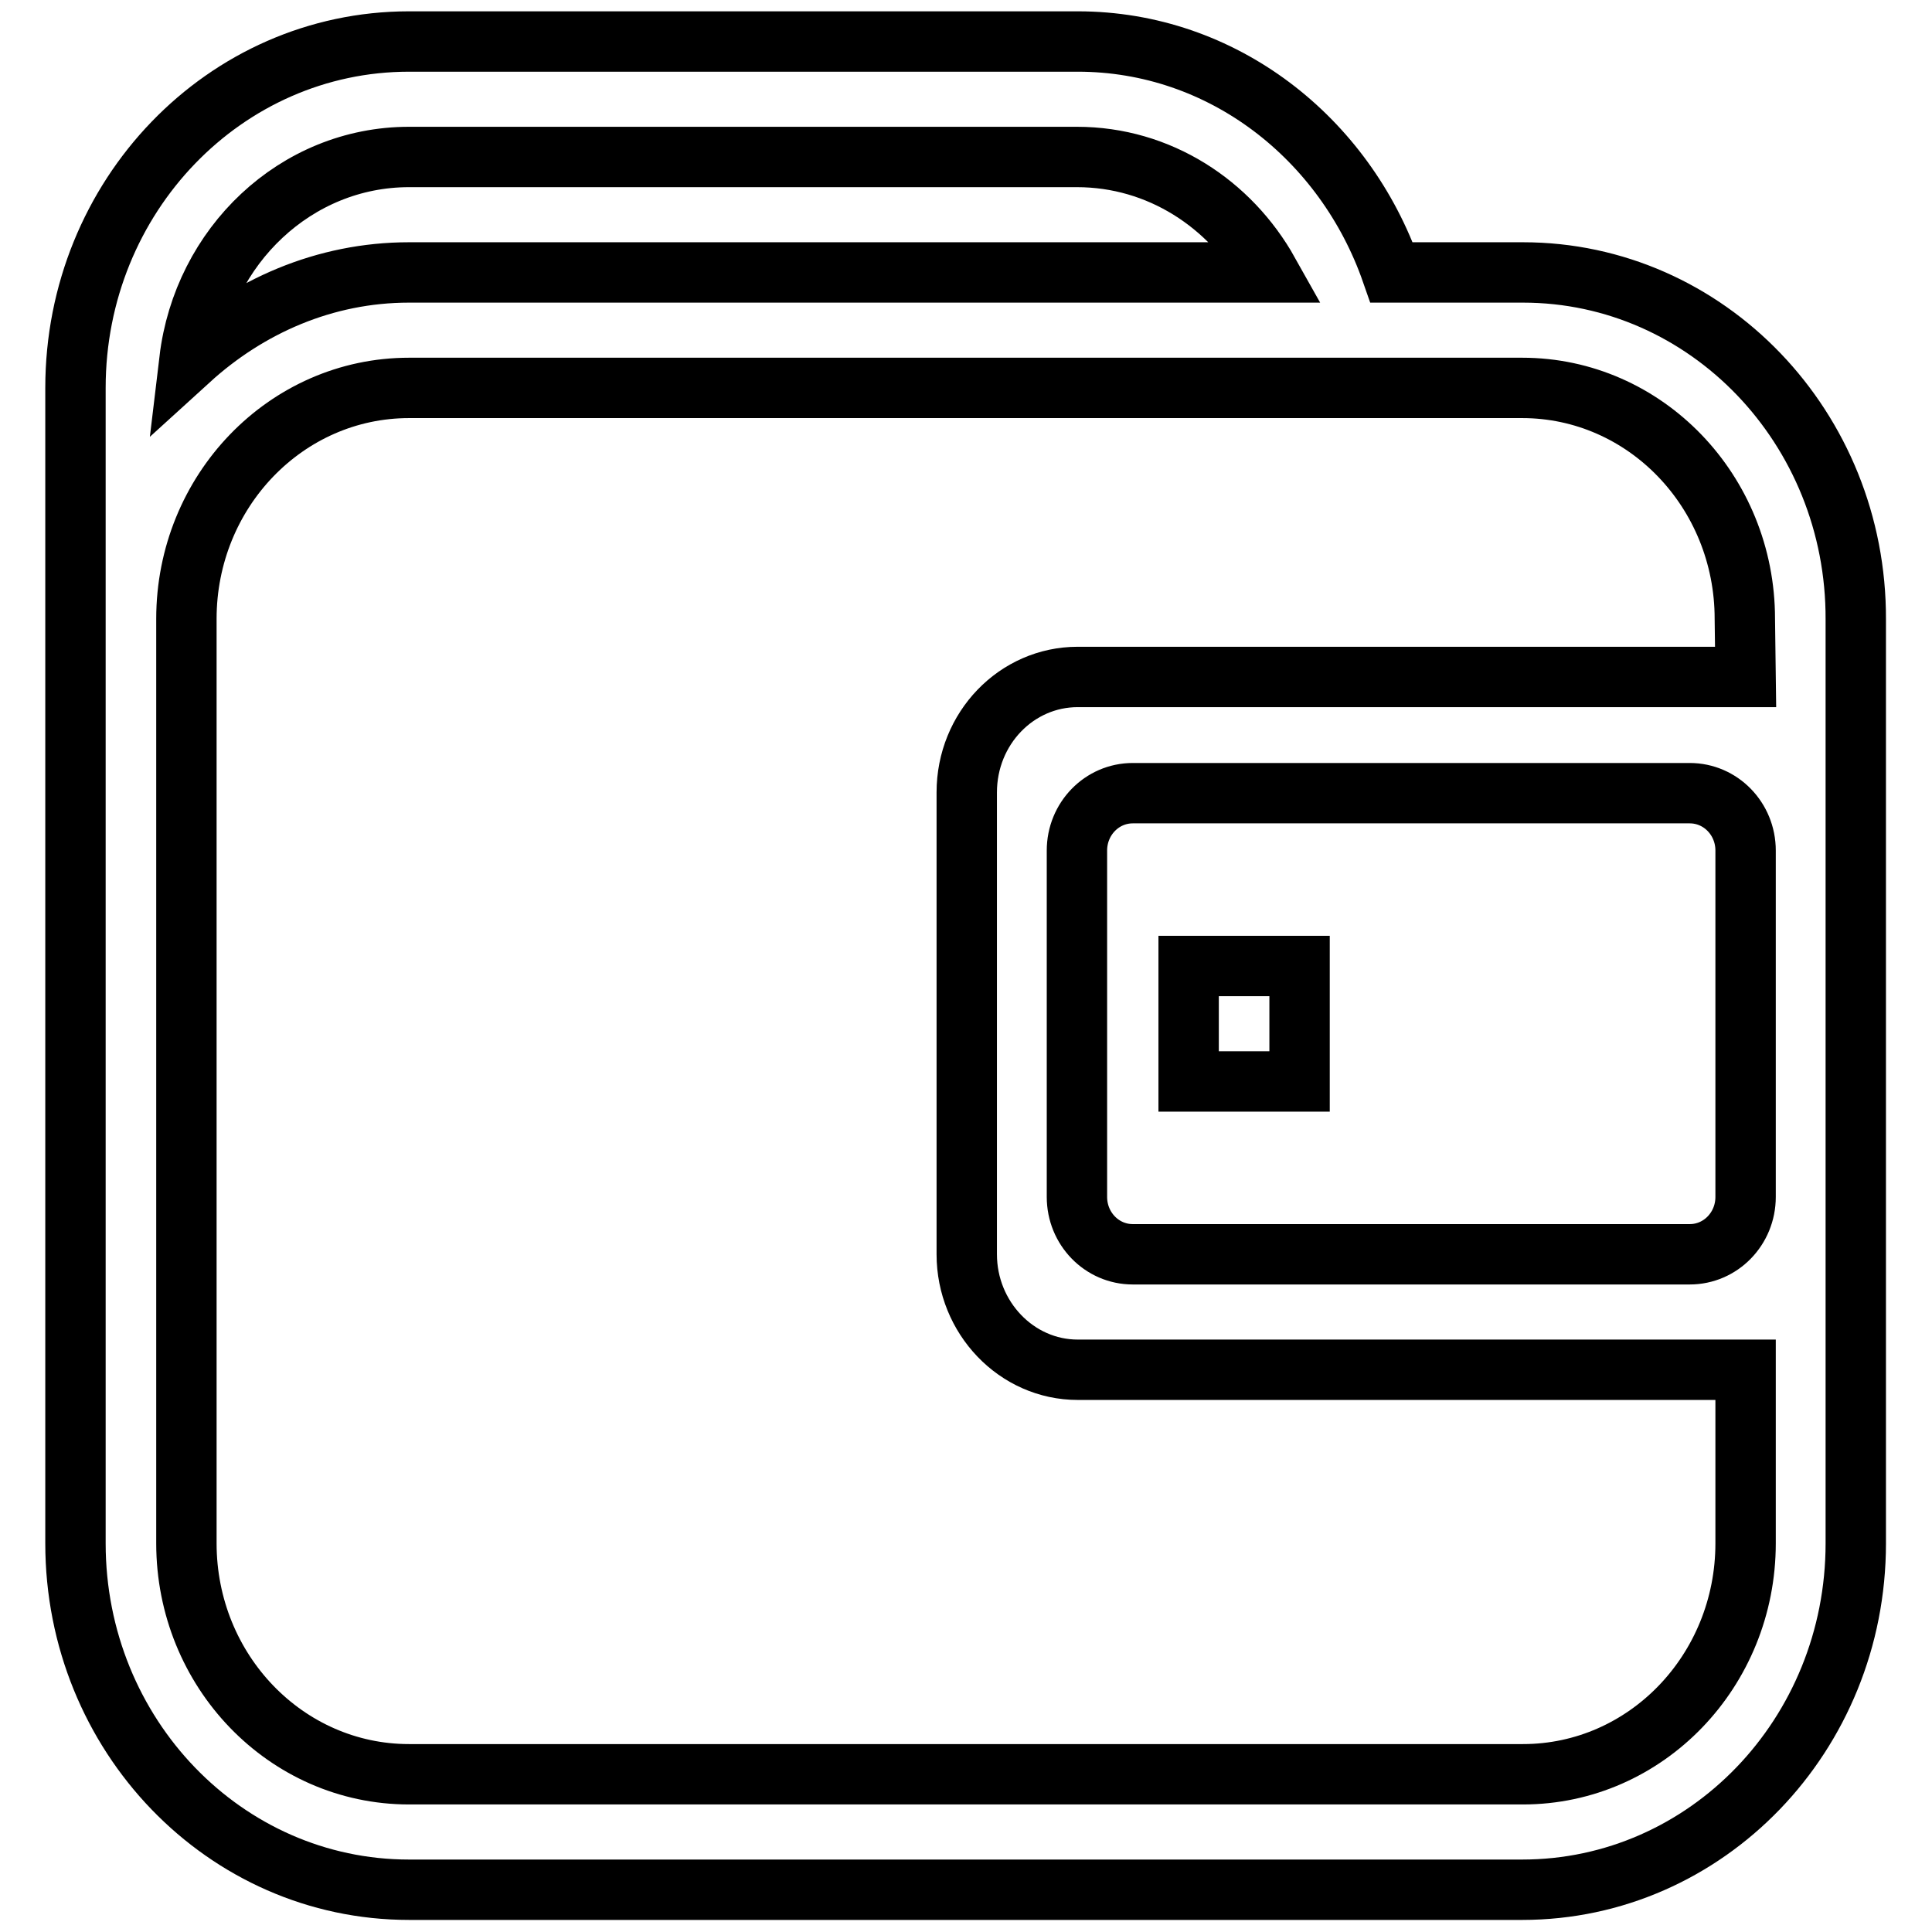 <?xml version="1.0" encoding="utf-8"?>
<!-- Svg Vector Icons : http://www.onlinewebfonts.com/icon -->
<!DOCTYPE svg PUBLIC "-//W3C//DTD SVG 1.1//EN" "http://www.w3.org/Graphics/SVG/1.1/DTD/svg11.dtd">
<svg version="1.1" xmlns="http://www.w3.org/2000/svg" xmlns:xlink="http://www.w3.org/1999/xlink" x="0px" y="0px" viewBox="0 0 256 256" enable-background="new 0 0 256 256" xml:space="preserve">
<g><g><path stroke-width="8" fill-opacity="0" stroke="#000000"  d="M157.5,143.3h14.7V128h-14.7V143.3z M201.8,36.1h-17.4C178.2,18.3,162,5.5,142.8,5.5H54.2C29.8,5.5,10,26,10,51.4v153.1c0,25.4,19.8,45.9,44.2,45.9h147.5c24.4,0,44.2-20.5,44.2-45.9V82.1C246,56.7,226.2,36.1,201.8,36.1z M54.2,20.8h88.5c10.9,0,20.3,6.2,25.4,15.3H54.2c-11.2,0-21.3,4.5-29.1,11.6C26.9,32.6,39.2,20.8,54.2,20.8z M231.3,158.6c0,4.2-3.3,7.6-7.4,7.6h-73.8c-4.1,0-7.4-3.4-7.4-7.6v-45.9c0-4.2,3.3-7.6,7.4-7.6h73.8c4.1,0,7.4,3.4,7.4,7.6V158.6z M231.3,89.7h-88.5c-8.1,0-14.7,6.8-14.7,15.3v61.2c0,8.4,6.6,15.3,14.7,15.3h88.5v23c0,16.9-13.2,30.6-29.5,30.6H54.2c-16.3,0-29.5-13.7-29.5-30.6V82c0-16.9,13.2-30.6,29.5-30.6h147.5c16.3,0,29.5,13.7,29.5,30.6L231.3,89.7L231.3,89.7z"/></g></g>
</svg>